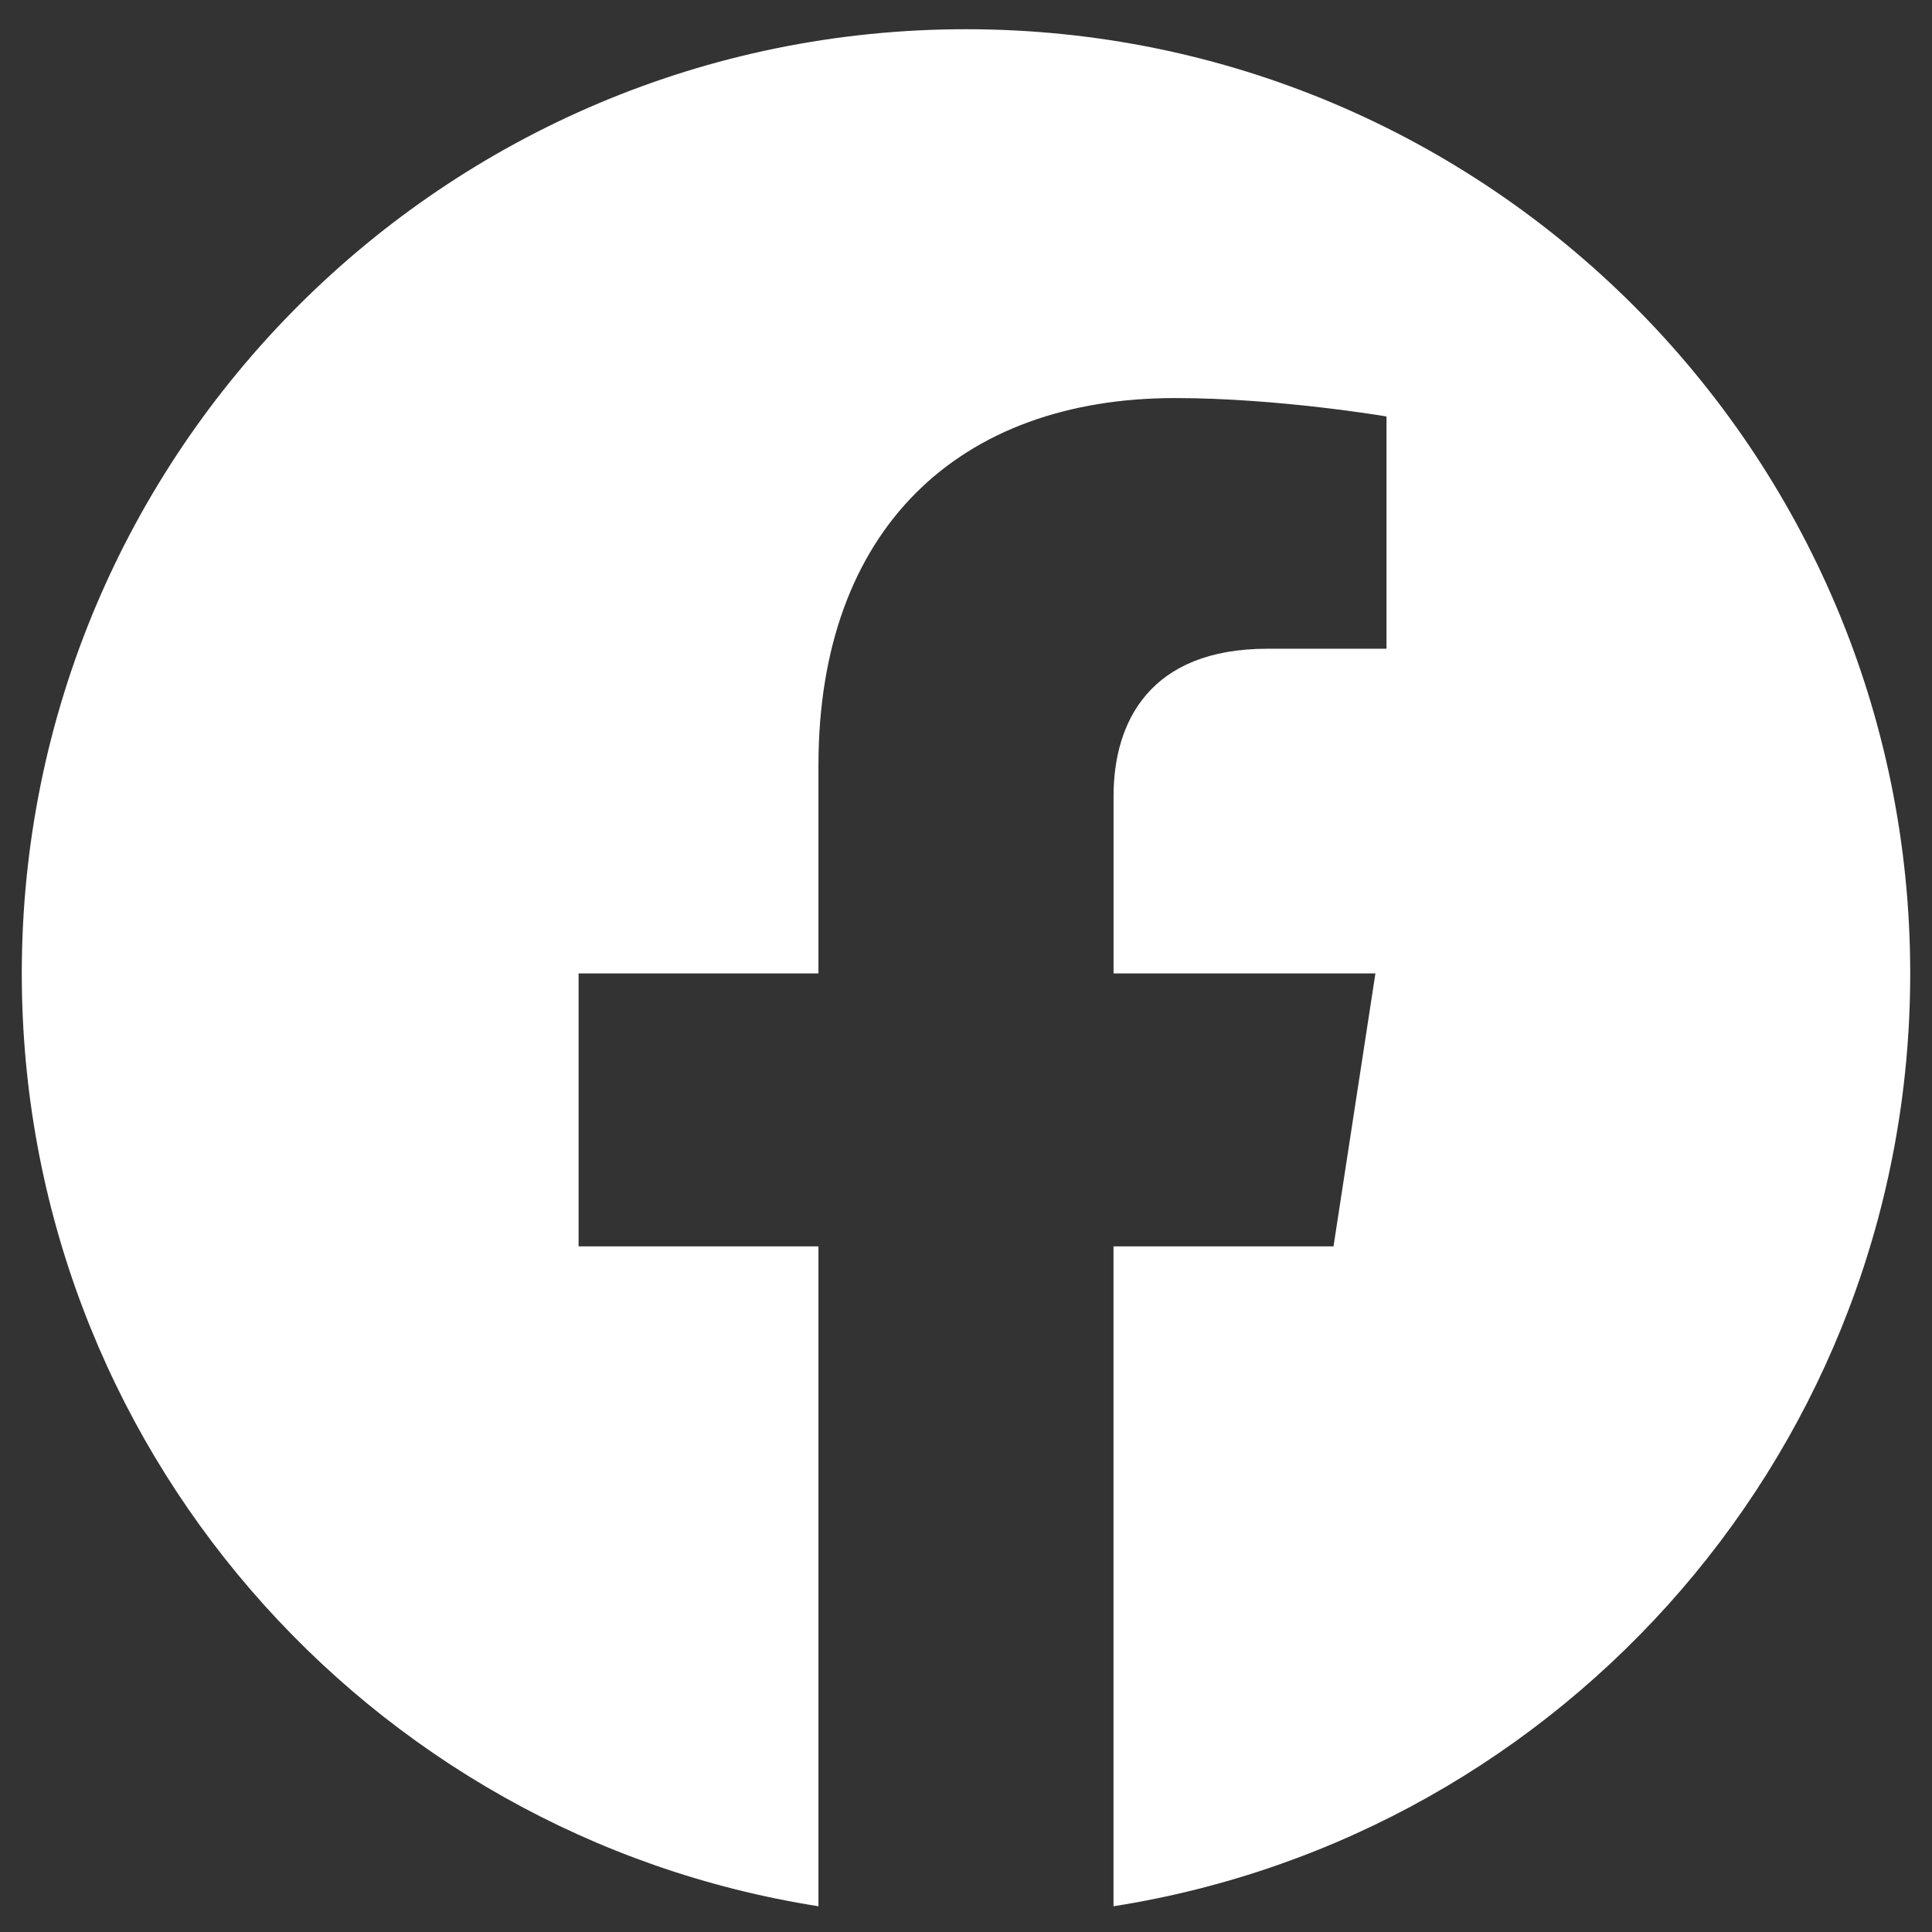 <?xml version="1.0" encoding="utf-8"?>
<!-- Generator: Adobe Illustrator 27.4.1, SVG Export Plug-In . SVG Version: 6.00 Build 0)  -->
<svg version="1.1" xmlns="http://www.w3.org/2000/svg" xmlns:xlink="http://www.w3.org/1999/xlink" x="0px" y="0px"
	 viewBox="0 0 361 361" style="enable-background:new 0 0 361 361;" xml:space="preserve">
<rect x="0" y="0" width="361" height="361" fill="#333333" stroke="none"/>
<style type="text/css">
	.st0{display:none;}
	.st1{display:inline;}
	.st2{fill-rule:evenodd;clip-rule:evenodd;fill:#FFFFFF;}
	.st3{display:inline;fill:#FFFFFF;}
	.st4{fill:#FFFFFF;}
</style>
<g id="apple" class="st0">
	<g class="st1">
		<g>
			<path class="st2" d="M357.68,101.2c-0.02-3.56-0.06-7.13-0.16-10.69c-0.21-7.77-0.67-15.59-2.05-23.27
				c-1.4-7.8-3.69-15.05-7.29-22.14c-3.54-6.96-8.17-13.32-13.69-18.84c-5.52-5.52-11.89-10.15-18.85-13.69
				c-7.08-3.6-14.33-5.89-22.12-7.29c-7.68-1.38-15.52-1.84-23.28-2.05c-3.56-0.1-7.13-0.14-10.69-0.16
				c-4.23-0.02-8.47-0.02-12.7-0.02H114.16c-4.23,0-8.47,0-12.7,0.02c-3.56,0.02-7.13,0.06-10.69,0.16
				C83,3.44,75.16,3.89,67.49,5.28c-7.8,1.4-15.04,3.69-22.12,7.29c-6.96,3.54-13.33,8.17-18.85,13.69S16.36,38.15,12.82,45.11
				c-3.6,7.09-5.9,14.34-7.29,22.14c-1.38,7.68-1.84,15.52-2.05,23.27c-0.1,3.56-0.14,7.13-0.16,10.69
				c-0.02,4.22-0.02,8.46-0.02,12.69v132.68c0,4.23,0,8.47,0.02,12.7c0.02,3.56,0.06,7.13,0.16,10.69
				c0.21,7.77,0.67,15.59,2.05,23.27c1.4,7.8,3.69,15.05,7.29,22.14c3.54,6.96,8.17,13.32,13.69,18.84
				c5.52,5.52,11.89,10.15,18.85,13.69c7.08,3.6,14.33,5.89,22.12,7.29c7.68,1.38,15.52,1.84,23.28,2.05
				c3.56,0.1,7.13,0.14,10.69,0.16c4.23,0.03,8.47,0.02,12.7,0.02h132.68c4.23,0,8.47,0,12.7-0.02c3.56-0.02,7.13-0.06,10.69-0.16
				c7.77-0.21,15.6-0.67,23.28-2.05c7.8-1.4,15.04-3.68,22.12-7.29c6.96-3.54,13.33-8.17,18.85-13.69
				c5.52-5.52,10.15-11.88,13.69-18.84c3.6-7.09,5.9-14.34,7.29-22.14c1.38-7.68,1.84-15.52,2.05-23.27
				c0.1-3.56,0.14-7.13,0.16-10.69c0.03-4.23,0.02-8.47,0.02-12.7V113.9C357.7,109.67,357.7,105.44,357.68,101.2z M262.74,233.66
				c0,4.49-0.04,8.56-0.98,13.05c-0.92,4.36-2.59,8.47-5.16,12.16c-2.57,3.68-5.86,6.7-9.7,8.97c-3.89,2.29-7.95,3.6-12.31,4.48
				c-8.17,1.64-13.75,2.02-19.01,0.96c-5.06-1.01-9.35-3.35-12.79-6.5c-5.09-4.67-8.26-10.97-8.95-17.54
				c-0.81-7.72,1.76-15.96,7.55-22.03c2.92-3.06,6.6-5.48,11.5-7.39c5.13-1.99,10.79-3.18,19.49-4.93c2.29-0.46,4.59-0.93,6.88-1.39
				c3.01-0.61,5.6-1.38,7.69-3.93c2.1-2.57,2.14-5.69,2.14-8.78v-78.06c0-5.98-2.68-7.6-8.39-6.51
				c-4.08,0.8-91.64,18.46-91.64,18.46c-4.94,1.19-6.67,2.81-6.67,8.94v114.35c0,4.49-0.24,8.56-1.17,13.05
				c-0.92,4.36-2.59,8.47-5.16,12.16c-2.57,3.68-5.86,6.7-9.7,8.97c-3.89,2.29-7.95,3.66-12.31,4.54
				c-8.17,1.64-13.75,2.02-19.01,0.96c-5.06-1.01-9.35-3.42-12.79-6.56c-5.09-4.67-8.04-10.97-8.74-17.54
				c-0.81-7.72,1.55-15.96,7.34-22.03c2.92-3.06,6.6-5.48,11.5-7.39c5.13-1.99,10.79-3.18,19.49-4.93c2.29-0.46,4.59-0.93,6.88-1.39
				c3.01-0.61,5.6-1.38,7.69-3.93s2.33-5.55,2.33-8.62c0-24.22,0-131.84,0-131.84c0-1.77,0.15-2.97,0.24-3.56
				c0.42-2.78,1.54-5.16,3.54-6.84c1.67-1.4,3.82-2.37,6.57-2.95l0.04-0.01l105.34-21.25c0.92-0.19,8.53-1.54,9.38-1.61
				c5.69-0.49,8.89,3.25,8.89,9.31L262.74,233.66L262.74,233.66z"/>
		</g>
	</g>
</g>
<g id="tiktok" class="st0">
	<path class="st3" d="M338.43,148.1c-30.66,0.07-60.57-9.49-85.5-27.34v124.47c-0.02,62.52-50.73,113.19-113.25,113.16
		S26.49,307.67,26.51,245.15s50.73-113.19,113.25-113.16c5.19,0,10.37,0.36,15.5,1.07v62.6c-27.38-8.61-56.55,6.6-65.17,33.98
		s6.6,56.55,33.98,65.17s56.55-6.6,65.17-33.98c1.59-5.05,2.39-10.3,2.39-15.59V1.91h61.29c-0.04,5.18,0.39,10.34,1.3,15.44l0,0
		c4.3,22.99,17.88,43.2,37.54,55.87c13.84,9.15,30.07,14.03,46.66,14.03V148.1z"/>
</g>
<g id="spotify" class="st0">
	<path class="st3" d="M182.08,5.84C85.66,5.84,7.42,84.09,7.42,180.5s78.24,174.66,174.66,174.66s174.66-78.24,174.66-174.66
		S278.49,5.84,182.08,5.84z M253,262.83c-2.96,0-4.79-0.92-7.54-2.54c-43.95-26.48-95.08-27.61-145.57-17.25
		c-2.75,0.7-6.34,1.83-8.38,1.83c-6.83,0-11.13-5.42-11.13-11.13c0-7.25,4.3-10.7,9.58-11.83c57.68-12.75,116.63-11.62,166.91,18.45
		c4.3,2.75,6.83,5.21,6.83,11.62C263.7,258.39,258.7,262.83,253,262.83L253,262.83z M271.94,216.63c-3.66,0-6.13-1.62-8.66-2.96
		c-44.02-26.06-109.65-36.55-168.04-20.71c-3.38,0.92-5.21,1.83-8.38,1.83c-7.54,0-13.66-6.13-13.66-13.66s3.66-12.54,10.92-14.58
		c19.58-5.49,39.58-9.58,68.88-9.58c45.71,0,89.86,11.34,124.65,32.04c5.7,3.38,7.96,7.75,7.96,13.87
		C285.53,210.5,279.62,216.63,271.94,216.63z M293.77,162.96c-3.66,0-5.92-0.92-9.08-2.75c-50.14-29.93-139.8-37.11-197.83-20.92
		c-2.54,0.7-5.7,1.83-9.08,1.83c-9.3,0-16.41-7.25-16.41-16.62c0-9.58,5.92-15,12.25-16.83c24.79-7.25,52.54-10.7,82.75-10.7
		c51.41,0,105.29,10.7,144.66,33.66c5.49,3.17,9.08,7.54,9.08,15.92C310.11,156.13,302.37,162.96,293.77,162.96L293.77,162.96z"/>
</g>
<g id="youtube" class="st0">
	<path class="st3" d="M348.66,95.35c-4.05-15.26-16-27.29-31.17-31.37c-27.49-7.41-137.72-7.41-137.72-7.41s-110.23,0-137.72,7.41
		c-15.17,4.08-27.11,16.1-31.17,31.37c-7.37,27.67-7.37,85.4-7.37,85.4s0,57.73,7.37,85.4c4.05,15.26,16,26.79,31.17,30.87
		c27.49,7.41,137.72,7.41,137.72,7.41s110.23,0,137.72-7.41c15.17-4.08,27.11-15.6,31.17-30.87c7.37-27.67,7.37-85.4,7.37-85.4
		S356.02,123.02,348.66,95.35z M143.72,233.16V128.34l92.13,52.41L143.72,233.16L143.72,233.16z"/>
</g>
<g id="facebook">
	<path class="st4" d="M356.93,181.89c0-97.46-78.97-176.43-176.43-176.43S4.07,84.42,4.07,181.89c0,88.06,64.52,161.05,148.86,174.3
		v-123.3h-44.82v-51h44.82v-38.87c0-44.21,26.32-68.64,66.64-68.64c19.31,0,39.5,3.44,39.5,3.44v43.4h-22.25
		c-21.91,0-28.75,13.6-28.75,27.55v33.12H257l-7.83,51h-41.11v123.3C292.41,342.94,356.93,269.95,356.93,181.89z"/>
</g>
<g id="instagram" class="st0">
	<path class="st3" d="M181.34,89.69c-50.26,0-90.81,40.54-90.81,90.81s40.54,90.81,90.81,90.81s90.81-40.54,90.81-90.81
		S231.61,89.69,181.34,89.69z M181.34,239.54c-32.48,0-59.04-26.48-59.04-59.04s26.48-59.04,59.04-59.04s59.04,26.48,59.04,59.04
		S213.82,239.54,181.34,239.54L181.34,239.54z M297.04,85.98c0,11.78-9.48,21.18-21.18,21.18c-11.78,0-21.18-9.48-21.18-21.18
		s9.48-21.18,21.18-21.18S297.04,74.28,297.04,85.98z M357.19,107.47c-1.34-28.37-7.82-53.5-28.61-74.21
		c-20.71-20.71-45.84-27.19-74.21-28.61c-29.24-1.66-116.89-1.66-146.13,0C79.94,6,54.81,12.48,34.03,33.18S6.84,79.02,5.42,107.4
		c-1.66,29.24-1.66,116.89,0,146.13c1.34,28.37,7.82,53.5,28.61,74.21s45.84,27.19,74.21,28.61c29.24,1.66,116.89,1.66,146.13,0
		c28.37-1.34,53.5-7.82,74.21-28.61c20.71-20.71,27.19-45.84,28.61-74.21C358.85,224.28,358.85,136.72,357.19,107.47L357.19,107.47z
		 M319.41,284.9c-6.16,15.49-18.1,27.42-33.67,33.67c-23.31,9.25-78.64,7.11-104.4,7.11s-81.17,2.05-104.4-7.11
		c-15.49-6.16-27.42-18.1-33.67-33.67c-9.25-23.31-7.11-78.64-7.11-104.4s-2.05-81.17,7.11-104.4c6.16-15.49,18.1-27.42,33.67-33.67
		c23.31-9.25,78.64-7.11,104.4-7.11s81.17-2.05,104.4,7.11c15.49,6.16,27.42,18.1,33.67,33.67c9.25,23.31,7.11,78.64,7.11,104.4
		S328.66,261.67,319.41,284.9z"/>
</g>
</svg>
